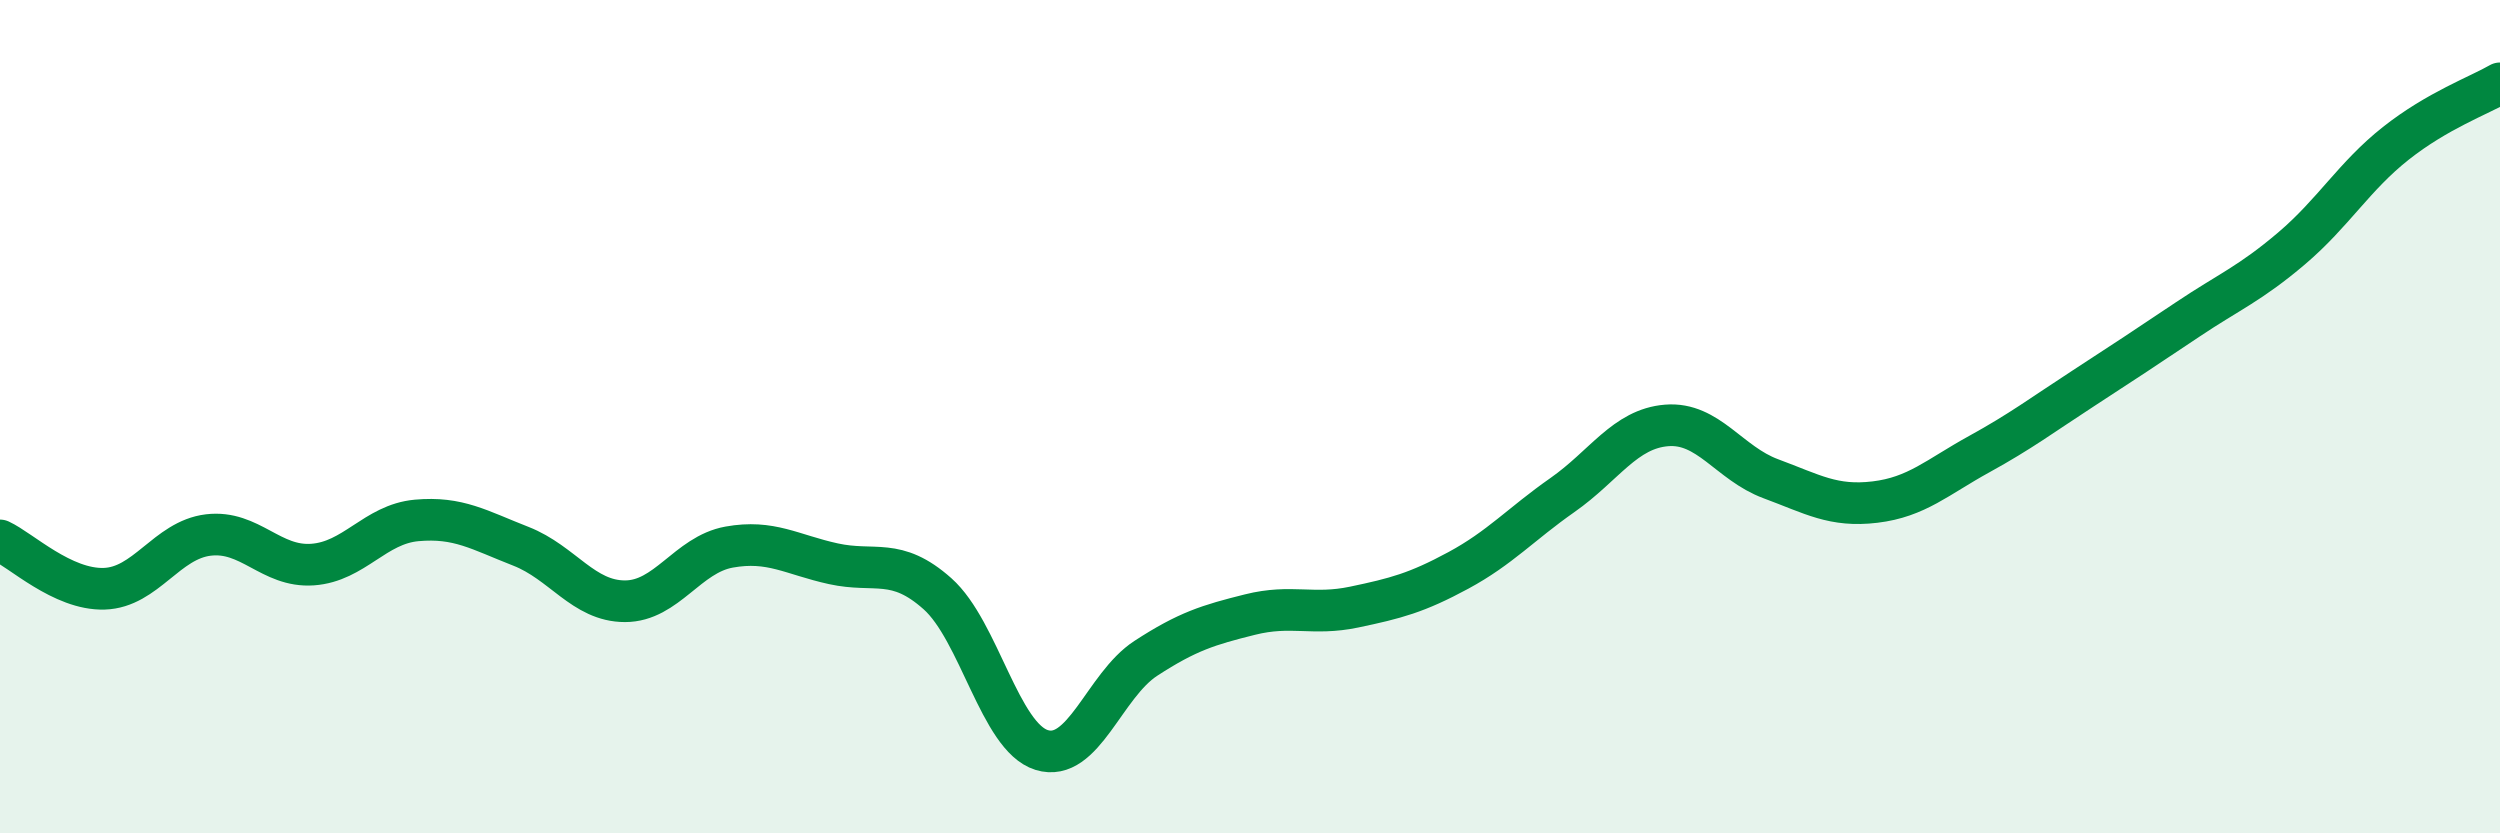 
    <svg width="60" height="20" viewBox="0 0 60 20" xmlns="http://www.w3.org/2000/svg">
      <path
        d="M 0,12.97 C 0.5,13.2 1.5,14.16 2.5,14.13 C 3.5,14.1 4,12.96 5,12.84 C 6,12.72 6.5,13.62 7.5,13.55 C 8.5,13.48 9,12.58 10,12.49 C 11,12.4 11.5,12.72 12.5,13.11 C 13.5,13.5 14,14.43 15,14.43 C 16,14.43 16.5,13.31 17.5,13.13 C 18.5,12.95 19,13.31 20,13.53 C 21,13.75 21.5,13.36 22.5,14.25 C 23.5,15.14 24,17.69 25,18 C 26,18.31 26.5,16.45 27.5,15.8 C 28.5,15.15 29,15 30,14.75 C 31,14.5 31.5,14.78 32.5,14.57 C 33.5,14.36 34,14.23 35,13.69 C 36,13.15 36.5,12.58 37.5,11.88 C 38.5,11.18 39,10.29 40,10.21 C 41,10.13 41.5,11.12 42.5,11.49 C 43.5,11.86 44,12.17 45,12.05 C 46,11.93 46.5,11.45 47.5,10.9 C 48.5,10.35 49,9.97 50,9.32 C 51,8.67 51.5,8.34 52.5,7.67 C 53.5,7 54,6.81 55,5.96 C 56,5.11 56.5,4.23 57.5,3.44 C 58.5,2.65 59.5,2.29 60,2L60 20L0 20Z"
        fill="#008740"
        opacity="0.1"
        stroke-linecap="round"
        stroke-linejoin="round"
      />
      <path
        d="M 0,12.97 C 0.5,13.2 1.5,14.16 2.5,14.13 C 3.5,14.1 4,12.96 5,12.84 C 6,12.72 6.5,13.62 7.5,13.55 C 8.5,13.48 9,12.58 10,12.49 C 11,12.4 11.5,12.72 12.5,13.11 C 13.5,13.5 14,14.43 15,14.43 C 16,14.43 16.5,13.31 17.5,13.13 C 18.5,12.95 19,13.31 20,13.53 C 21,13.75 21.5,13.36 22.5,14.25 C 23.5,15.14 24,17.69 25,18 C 26,18.31 26.5,16.45 27.5,15.8 C 28.5,15.15 29,15 30,14.75 C 31,14.5 31.5,14.78 32.5,14.57 C 33.5,14.36 34,14.23 35,13.69 C 36,13.15 36.5,12.58 37.5,11.88 C 38.5,11.18 39,10.29 40,10.21 C 41,10.13 41.5,11.12 42.5,11.49 C 43.5,11.86 44,12.17 45,12.05 C 46,11.93 46.5,11.45 47.5,10.9 C 48.5,10.35 49,9.97 50,9.32 C 51,8.67 51.5,8.34 52.5,7.67 C 53.5,7 54,6.81 55,5.96 C 56,5.11 56.5,4.23 57.5,3.44 C 58.5,2.65 59.5,2.29 60,2"
        stroke="#008740"
        stroke-width="1"
        fill="none"
        stroke-linecap="round"
        stroke-linejoin="round"
      />
    </svg>
  